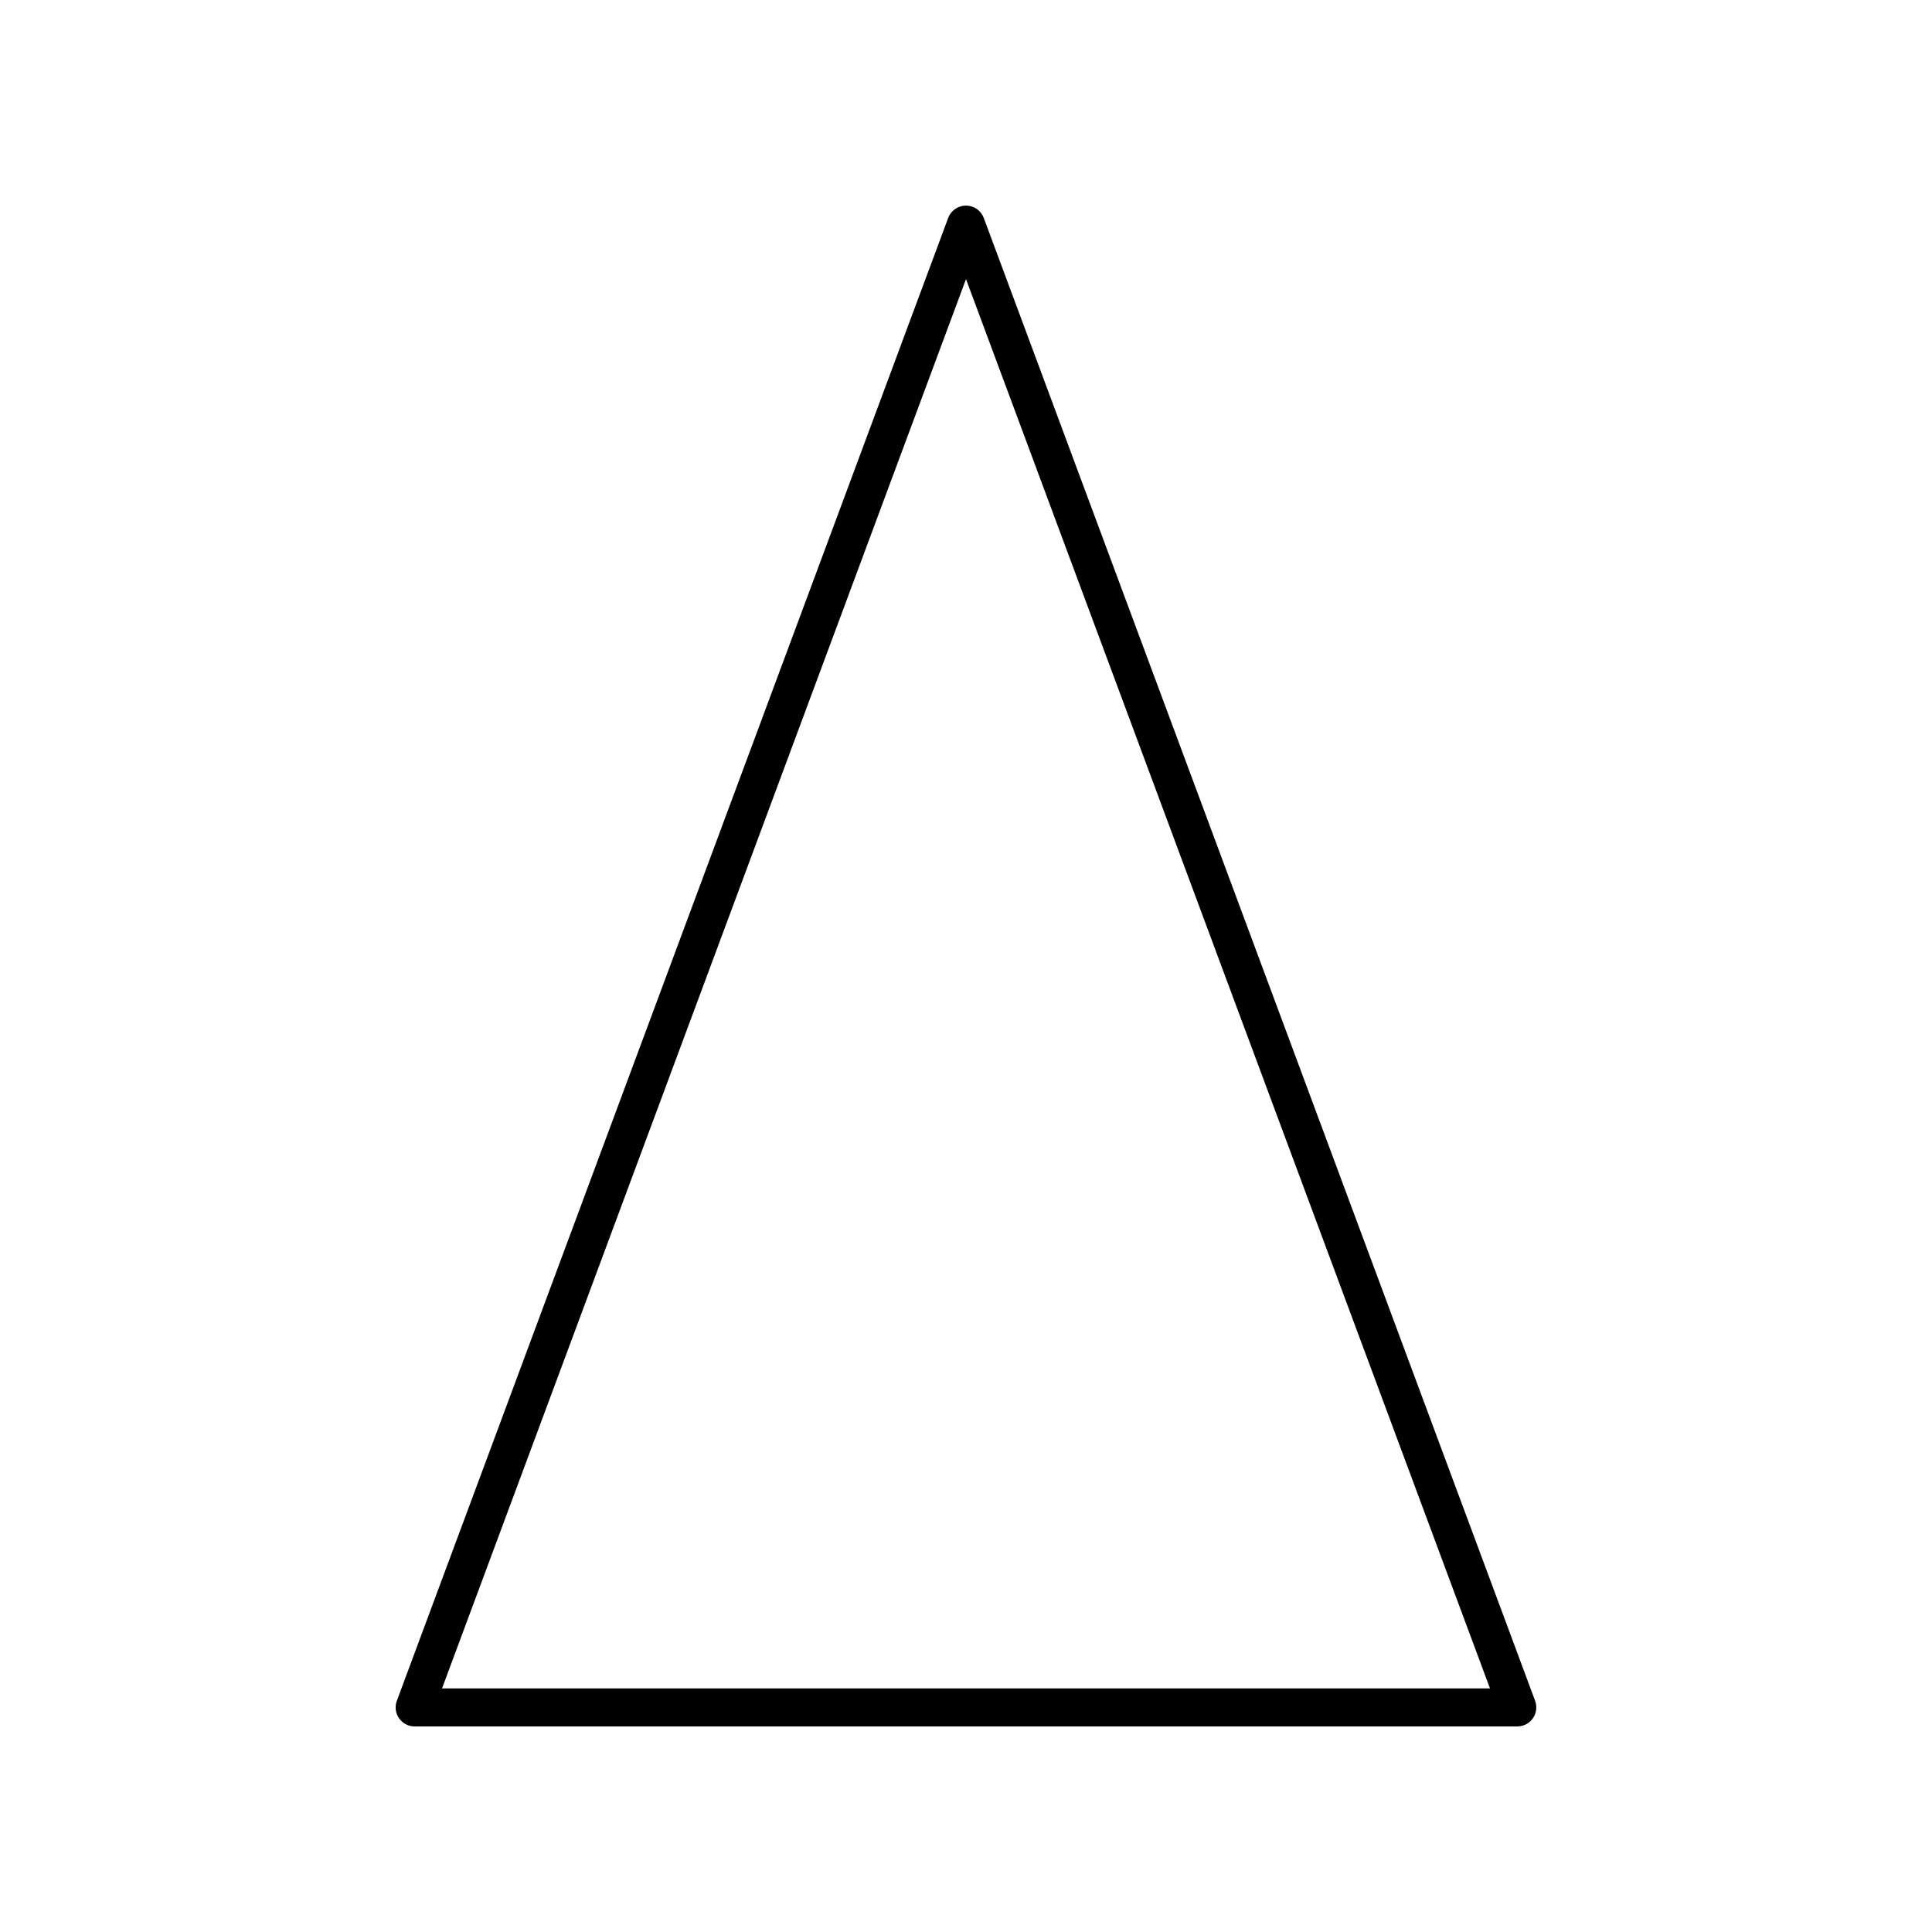 <?xml version="1.0" encoding="UTF-8"?>
<!-- Uploaded to: SVG Repo, www.svgrepo.com, Generator: SVG Repo Mixer Tools -->
<svg fill="#000000" width="800px" height="800px" version="1.1" viewBox="144 144 512 512" xmlns="http://www.w3.org/2000/svg">
 <path d="m400 198.48c-2.106 0-3.988 1.309-4.723 3.281l-146.11 392.97c-0.574 1.547-0.355 3.277 0.586 4.633 0.941 1.352 2.484 2.16 4.137 2.16h292.21c1.652 0 3.195-0.809 4.137-2.164 0.941-1.355 1.16-3.086 0.586-4.633l-146.11-392.97c-0.738-1.969-2.617-3.277-4.723-3.277zm-138.86 392.97 138.86-373.48 138.86 373.48z"/>
</svg>
